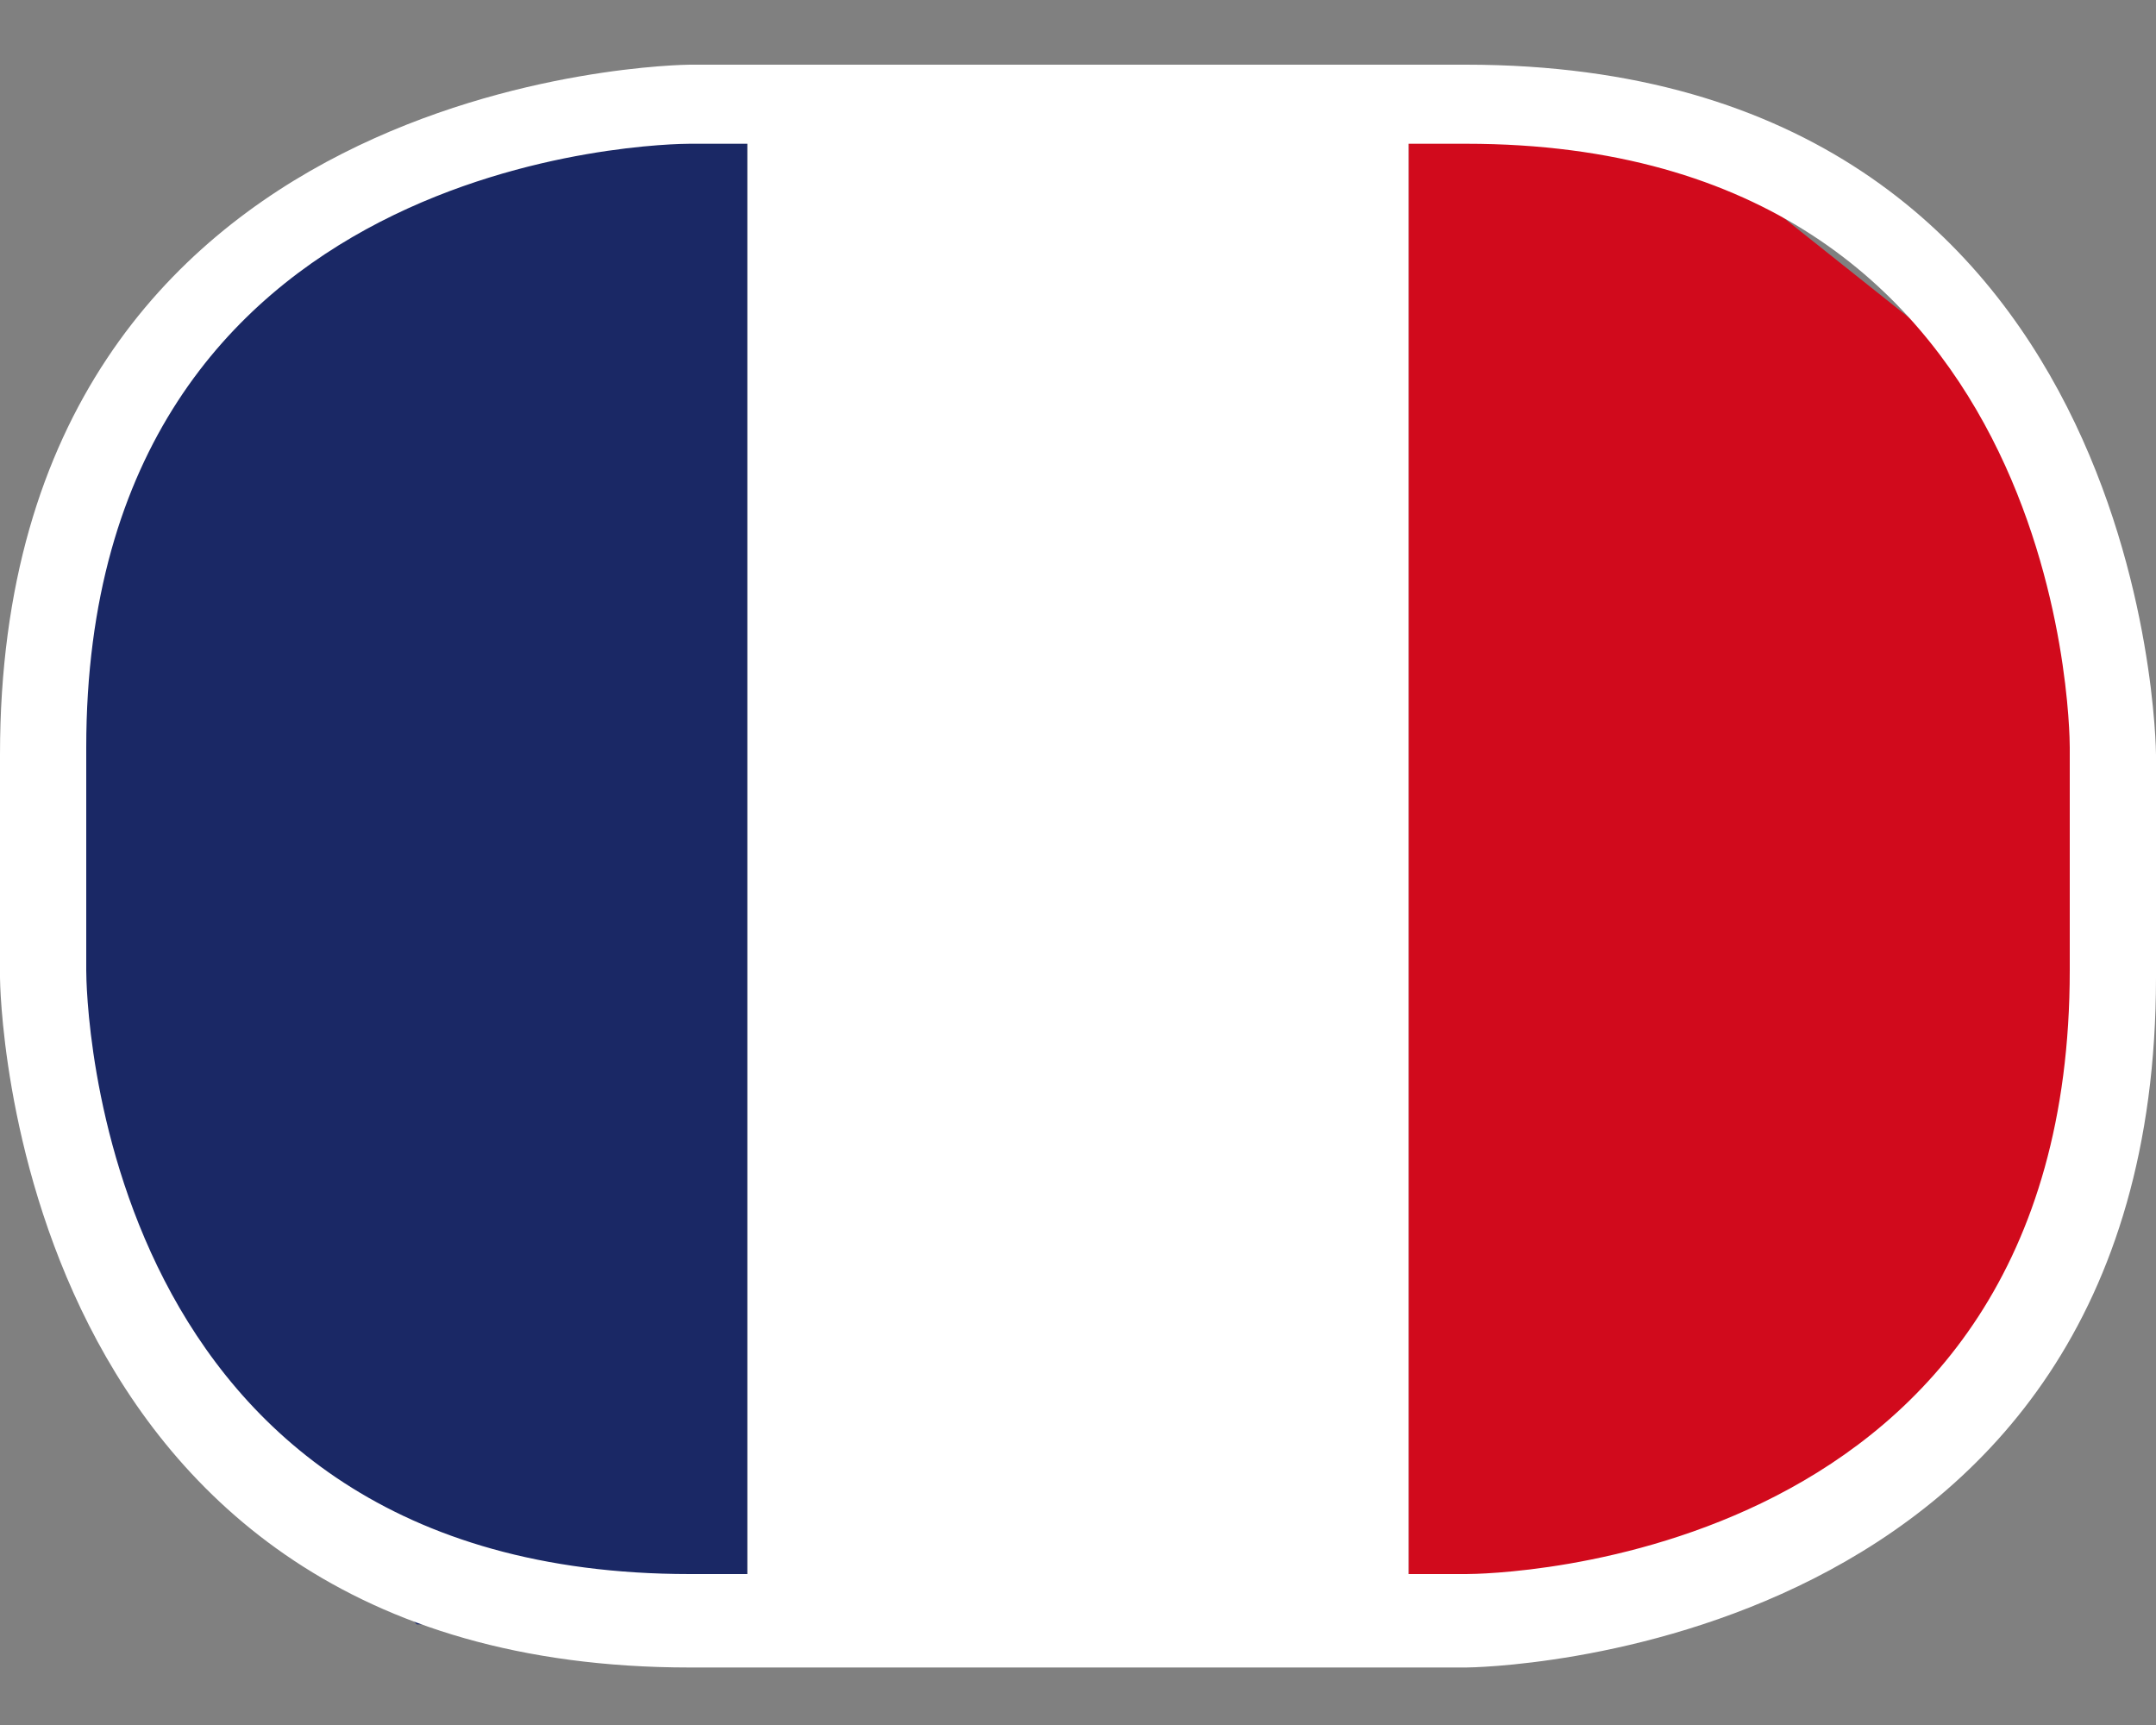 <?xml version="1.0" encoding="utf-8"?>
<!-- Generator: Adobe Illustrator 21.0.2, SVG Export Plug-In . SVG Version: 6.00 Build 0)  -->
<svg version="1.1" id="Calque_1" xmlns="http://www.w3.org/2000/svg" xmlns:xlink="http://www.w3.org/1999/xlink" x="0px" y="0px"
	 viewBox="0 0 30 24" style="enable-background:new 0 0 30 24;" xml:space="preserve">
<rect x="0" y="0" width="30" height="24" fill="#808080" stroke="none"/>
<style type="text/css">
	.st0{fill:#1A2865;}
	.st1{fill:#D10A1C;}
	.st2{fill:#FFFFFF;}
</style>
<polygon class="st0" points="5.9,2.2 1.2,6.2 1.2,17.8 5.8,22.6 10.4,22.6 10.4,1.4 "/>
<polygon class="st1" points="19.6,1.4 19.6,22.6 24.2,22 28.8,17.8 28.8,6.2 23.9,2.3 "/>
<rect x="10.4" y="1.4" class="st2" width="9.2" height="21.1"/>
<g>
	<path class="st2" d="M20.4,23.2H9.6c-9.5,0-9.6-9.5-9.6-9.6v-3.1c0-9.5,9.5-9.6,9.6-9.6h10.8c9.5,0,9.6,9.5,9.6,9.6v3.1
		C30,23.1,20.5,23.2,20.4,23.2z M9.6,2c-0.3,0-8.4,0.1-8.4,8.4v3.1c0,0.3,0.1,8.4,8.4,8.4h10.8c0.3,0,8.4-0.1,8.4-8.4v-3.1
		c0-0.3-0.1-8.4-8.4-8.4H9.6z"/>
</g>
</svg>
